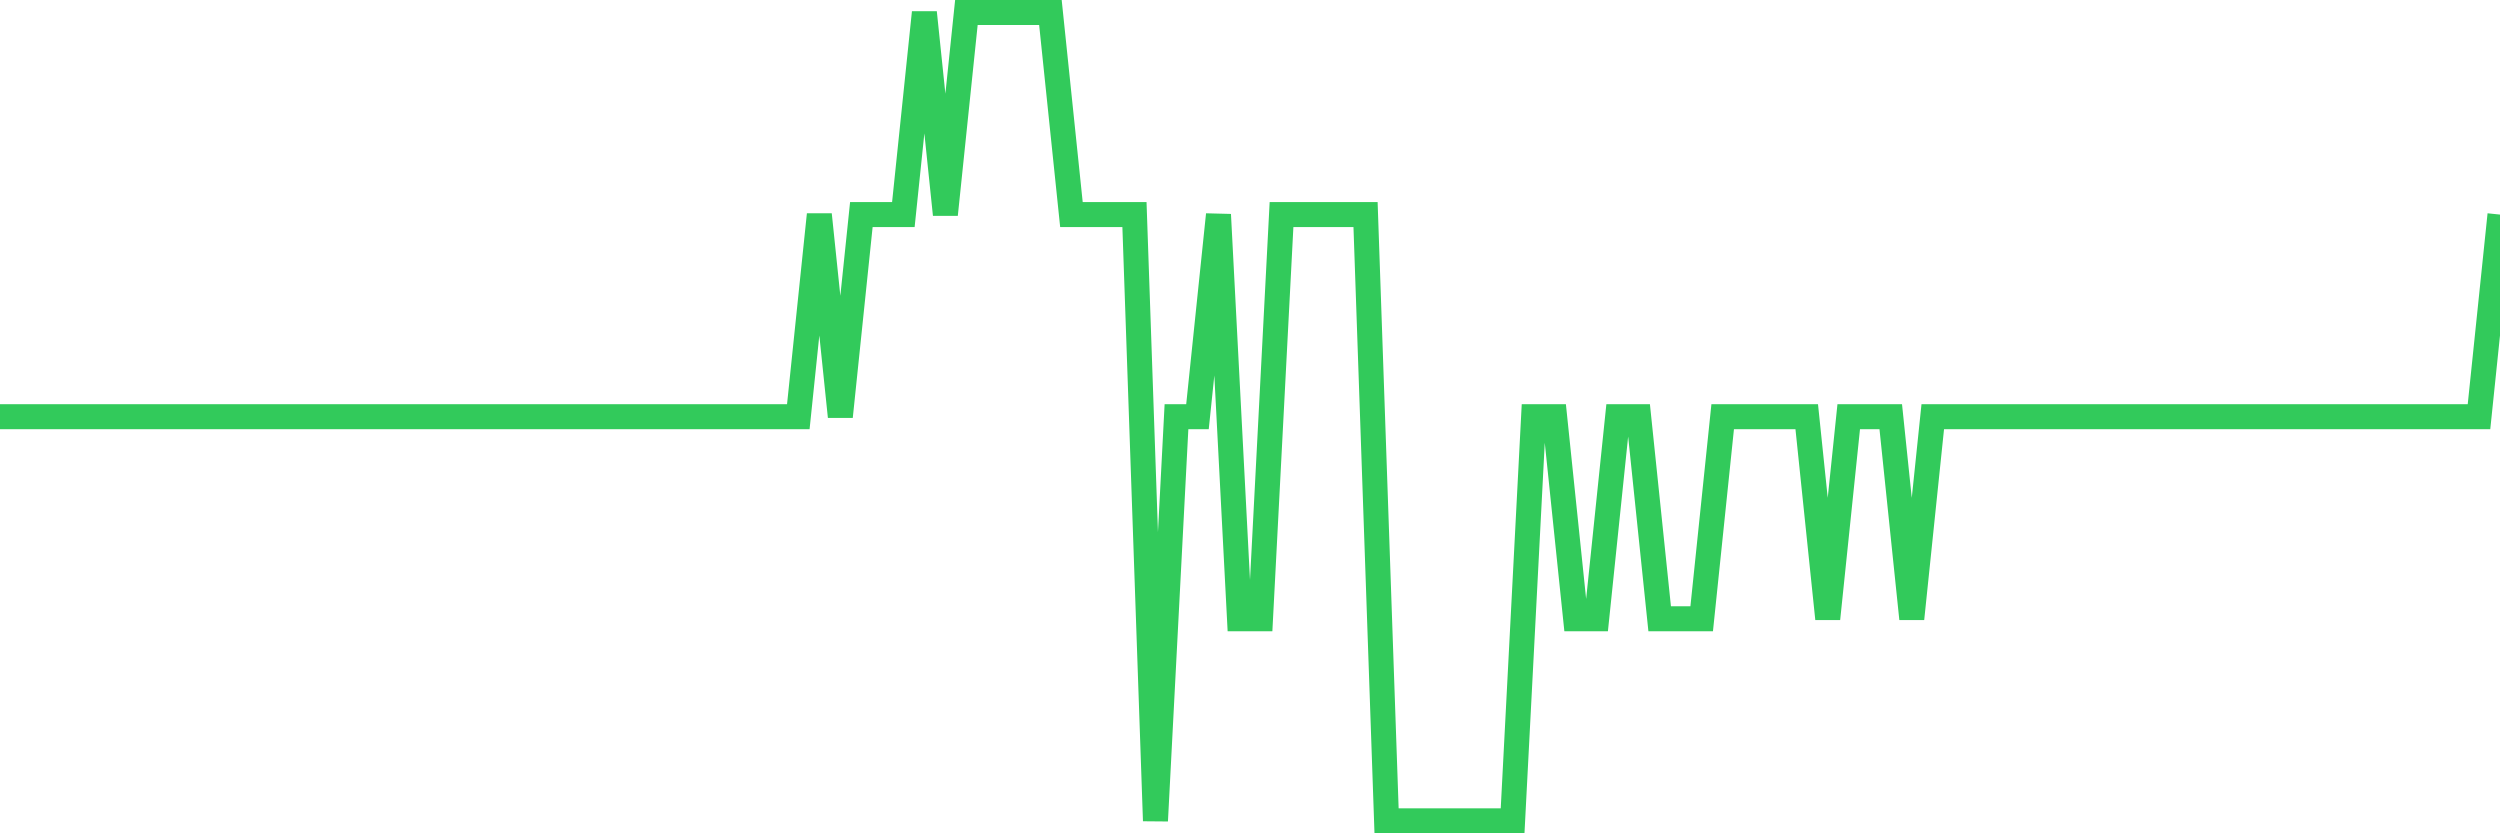 <svg
  xmlns="http://www.w3.org/2000/svg"
  xmlns:xlink="http://www.w3.org/1999/xlink"
  width="120"
  height="40"
  viewBox="0 0 120 40"
  preserveAspectRatio="none"
>
  <polyline
    points="0,20 1.008,20 2.017,20 3.025,20 4.034,20 5.042,20 6.05,20 7.059,20 8.067,20 9.076,20 10.084,20 11.092,20 12.101,20 13.109,20 14.118,20 15.126,20 16.134,20 17.143,20 18.151,20 19.16,20 20.168,20 21.176,20 22.185,20 23.193,20 24.202,20 25.21,20 26.218,20 27.227,20 28.235,20 29.244,20 30.252,20 31.261,20 32.269,20 33.277,20 34.286,20 35.294,20 36.303,20 37.311,20 38.319,20 39.328,10.3 40.336,20 41.345,10.3 42.353,10.3 43.361,10.3 44.37,0.6 45.378,10.3 46.387,0.6 47.395,0.6 48.403,0.6 49.412,0.6 50.42,0.6 51.429,10.3 52.437,10.3 53.445,10.3 54.454,10.3 55.462,39.4 56.471,20 57.479,20 58.487,10.3 59.496,29.7 60.504,29.7 61.513,10.3 62.521,10.3 63.529,10.3 64.538,10.3 65.546,10.3 66.555,39.4 67.563,39.4 68.571,39.4 69.58,39.4 70.588,39.4 71.597,39.4 72.605,39.4 73.613,20 74.622,20 75.63,29.7 76.639,29.7 77.647,20 78.655,20 79.664,29.7 80.672,29.7 81.681,29.7 82.689,20 83.697,20 84.706,20 85.714,20 86.723,20 87.731,29.7 88.739,20 89.748,20 90.756,20 91.765,29.7 92.773,20 93.782,20 94.79,20 95.798,20 96.807,20 97.815,20 98.824,20 99.832,20 100.84,20 101.849,20 102.857,20 103.866,20 104.874,20 105.882,20 106.891,20 107.899,20 108.908,20 109.916,20 110.924,20 111.933,20 112.941,20 113.95,20 114.958,20 115.966,20 116.975,20 117.983,20 118.992,20 120,10.3"
    fill="none"
    stroke="#32ca5b"
    stroke-width="1.2"
  >
  </polyline>
</svg>